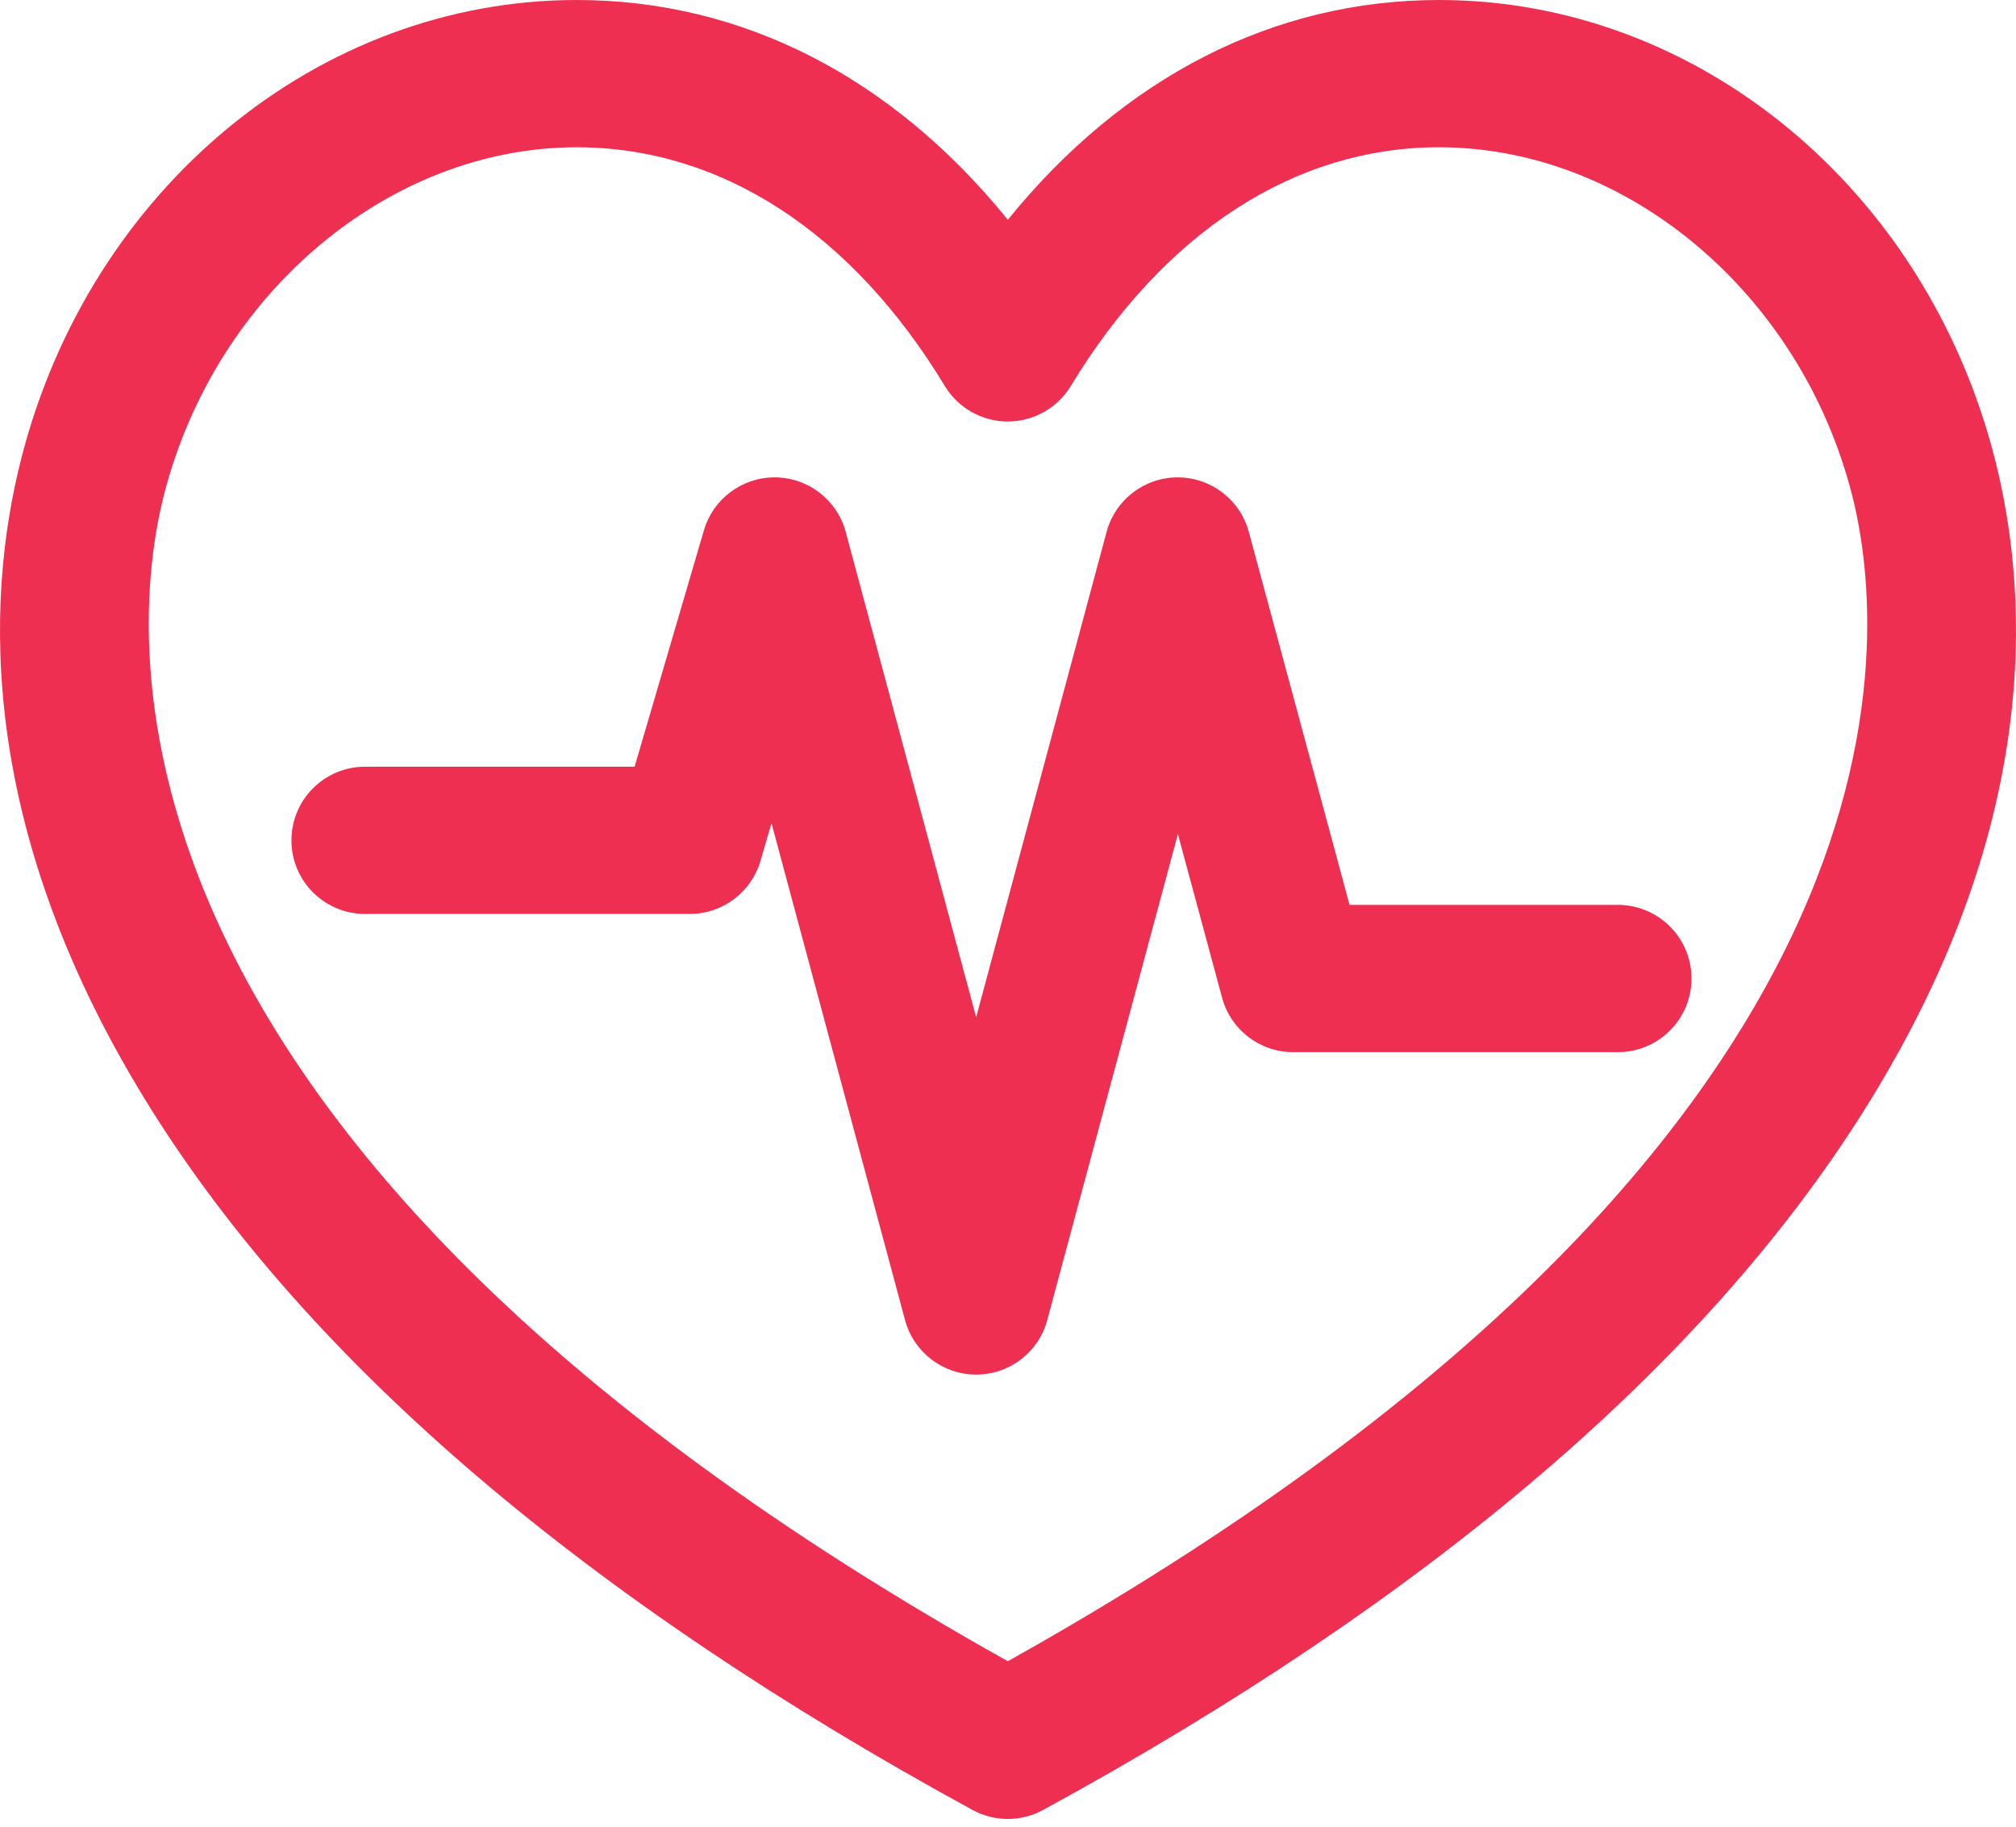 <svg xmlns="http://www.w3.org/2000/svg" width="64" height="58" viewBox="0 0 64 58" fill="#EF2F52"><path d="M63.326 14.559C61.14 5.987 53.886 0 45.685 0C40.427 0 35.662 2.452 31.994 6.978C28.329 2.452 23.567 0 18.31 0C10.113 0 2.861 5.987 0.675 14.559C-0.49 19.127 -0.72 26.422 4.802 35.228C9.872 43.314 18.644 50.797 30.875 57.469C31.223 57.659 31.608 57.754 31.994 57.754C32.379 57.754 32.765 57.659 33.113 57.469C45.347 50.797 54.122 43.314 59.195 35.228C64.719 26.422 64.49 19.128 63.326 14.559ZM31.994 52.746C2.597 36.294 4.042 20.275 5.205 15.714C6.836 9.318 12.348 4.676 18.31 4.676C22.885 4.676 27.034 7.368 29.994 12.256C30.418 12.956 31.176 13.383 31.993 13.383H31.994C32.811 13.383 33.569 12.956 33.993 12.257C36.956 7.368 41.108 4.676 45.685 4.676C51.651 4.676 57.164 9.318 58.795 15.714C59.958 20.275 61.401 36.292 31.994 52.746Z"></path><path d="M51.36 28.731H42.843L39.644 16.885C39.368 15.866 38.443 15.157 37.387 15.157C37.387 15.157 37.386 15.157 37.386 15.157C36.329 15.158 35.404 15.867 35.13 16.888L30.989 32.299L26.848 16.888C26.576 15.877 25.665 15.169 24.617 15.157C24.608 15.157 24.599 15.157 24.59 15.157C23.554 15.157 22.639 15.84 22.347 16.837L20.146 24.344H11.589C10.298 24.344 9.252 25.39 9.252 26.682C9.252 27.973 10.298 29.019 11.589 29.019H21.897C22.934 29.019 23.848 28.335 24.14 27.339L24.492 26.138L28.731 41.914C29.006 42.935 29.932 43.645 30.989 43.645C32.046 43.645 32.972 42.936 33.246 41.914L37.393 26.483L38.796 31.678C39.071 32.698 39.997 33.407 41.053 33.407H51.36C52.651 33.407 53.698 32.36 53.698 31.069C53.698 29.778 52.652 28.731 51.36 28.731Z"></path></svg>